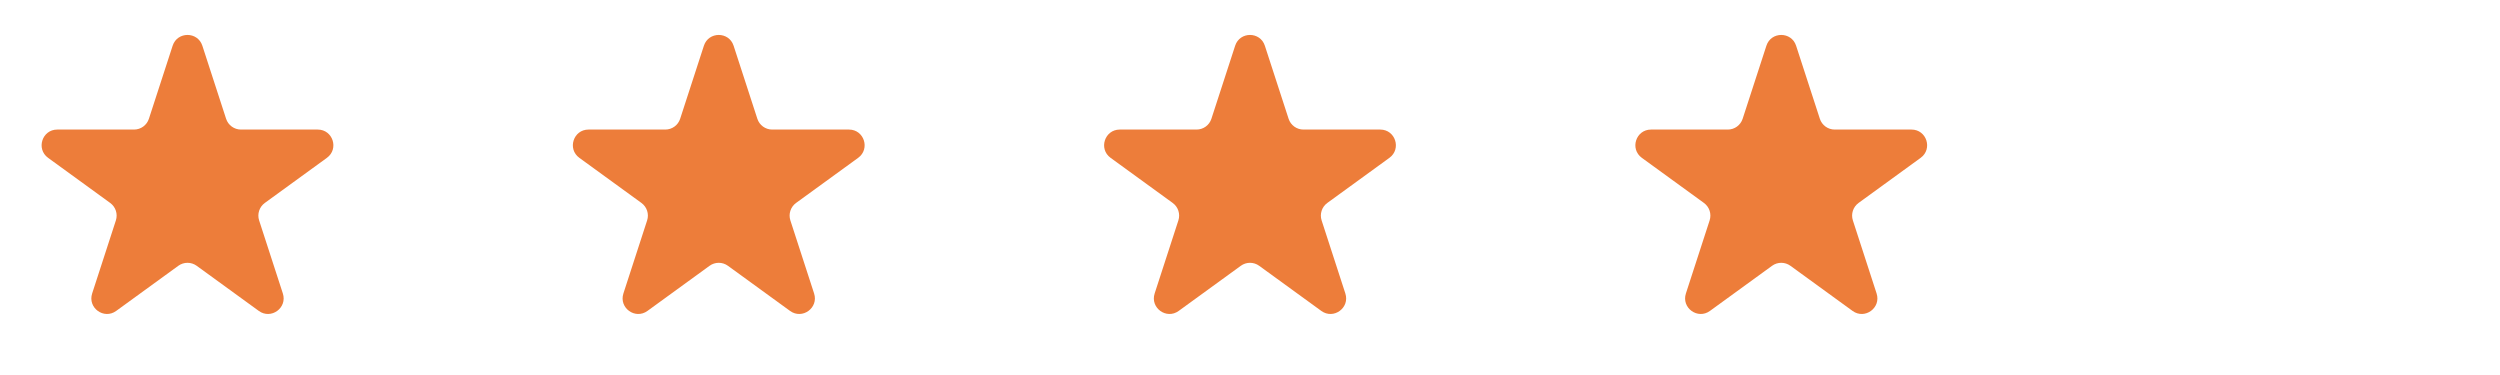 <svg width="160" height="24" viewBox="0 0 160 24" fill="none" xmlns="http://www.w3.org/2000/svg">
<path d="M11.049 2.927C11.348 2.006 12.652 2.006 12.951 2.927L14.47 7.601C14.604 8.013 14.988 8.292 15.421 8.292H20.335C21.304 8.292 21.706 9.531 20.923 10.101L16.947 12.989C16.597 13.244 16.45 13.695 16.584 14.107L18.102 18.781C18.402 19.703 17.347 20.469 16.564 19.899L12.588 17.011C12.237 16.756 11.763 16.756 11.412 17.011L7.436 19.899C6.653 20.469 5.598 19.703 5.898 18.781L7.416 14.107C7.55 13.695 7.403 13.244 7.053 12.989L3.077 10.101C2.294 9.531 2.696 8.292 3.665 8.292H8.579C9.013 8.292 9.396 8.013 9.53 7.601L11.049 2.927Z" fill="#ED7D3A"/>
<path d="M45.049 2.927C45.348 2.006 46.652 2.006 46.951 2.927L48.47 7.601C48.603 8.013 48.987 8.292 49.421 8.292H54.335C55.304 8.292 55.706 9.531 54.923 10.101L50.947 12.989C50.597 13.244 50.45 13.695 50.584 14.107L52.102 18.781C52.402 19.703 51.347 20.469 50.563 19.899L46.588 17.011C46.237 16.756 45.763 16.756 45.412 17.011L41.437 19.899C40.653 20.469 39.598 19.703 39.898 18.781L41.416 14.107C41.55 13.695 41.403 13.244 41.053 12.989L37.077 10.101C36.294 9.531 36.696 8.292 37.665 8.292H42.579C43.013 8.292 43.397 8.013 43.53 7.601L45.049 2.927Z" fill="#ED7D3A"/>
<path d="M79.049 2.927C79.348 2.006 80.652 2.006 80.951 2.927L82.47 7.601C82.603 8.013 82.987 8.292 83.421 8.292H88.335C89.304 8.292 89.707 9.531 88.923 10.101L84.947 12.989C84.597 13.244 84.45 13.695 84.584 14.107L86.102 18.781C86.402 19.703 85.347 20.469 84.564 19.899L80.588 17.011C80.237 16.756 79.763 16.756 79.412 17.011L75.436 19.899C74.653 20.469 73.598 19.703 73.898 18.781L75.416 14.107C75.55 13.695 75.403 13.244 75.053 12.989L71.077 10.101C70.293 9.531 70.696 8.292 71.665 8.292H76.579C77.013 8.292 77.397 8.013 77.53 7.601L79.049 2.927Z" fill="#ED7D3A"/>
<path d="M113.049 2.927C113.348 2.006 114.652 2.006 114.951 2.927L116.47 7.601C116.604 8.013 116.987 8.292 117.421 8.292H122.335C123.304 8.292 123.706 9.531 122.923 10.101L118.947 12.989C118.597 13.244 118.45 13.695 118.584 14.107L120.102 18.781C120.402 19.703 119.347 20.469 118.564 19.899L114.588 17.011C114.237 16.756 113.763 16.756 113.412 17.011L109.436 19.899C108.653 20.469 107.598 19.703 107.898 18.781L109.416 14.107C109.55 13.695 109.403 13.244 109.053 12.989L105.077 10.101C104.294 9.531 104.696 8.292 105.665 8.292H110.579C111.013 8.292 111.396 8.013 111.53 7.601L113.049 2.927Z" fill="#ED7D3A"/>
</svg>
